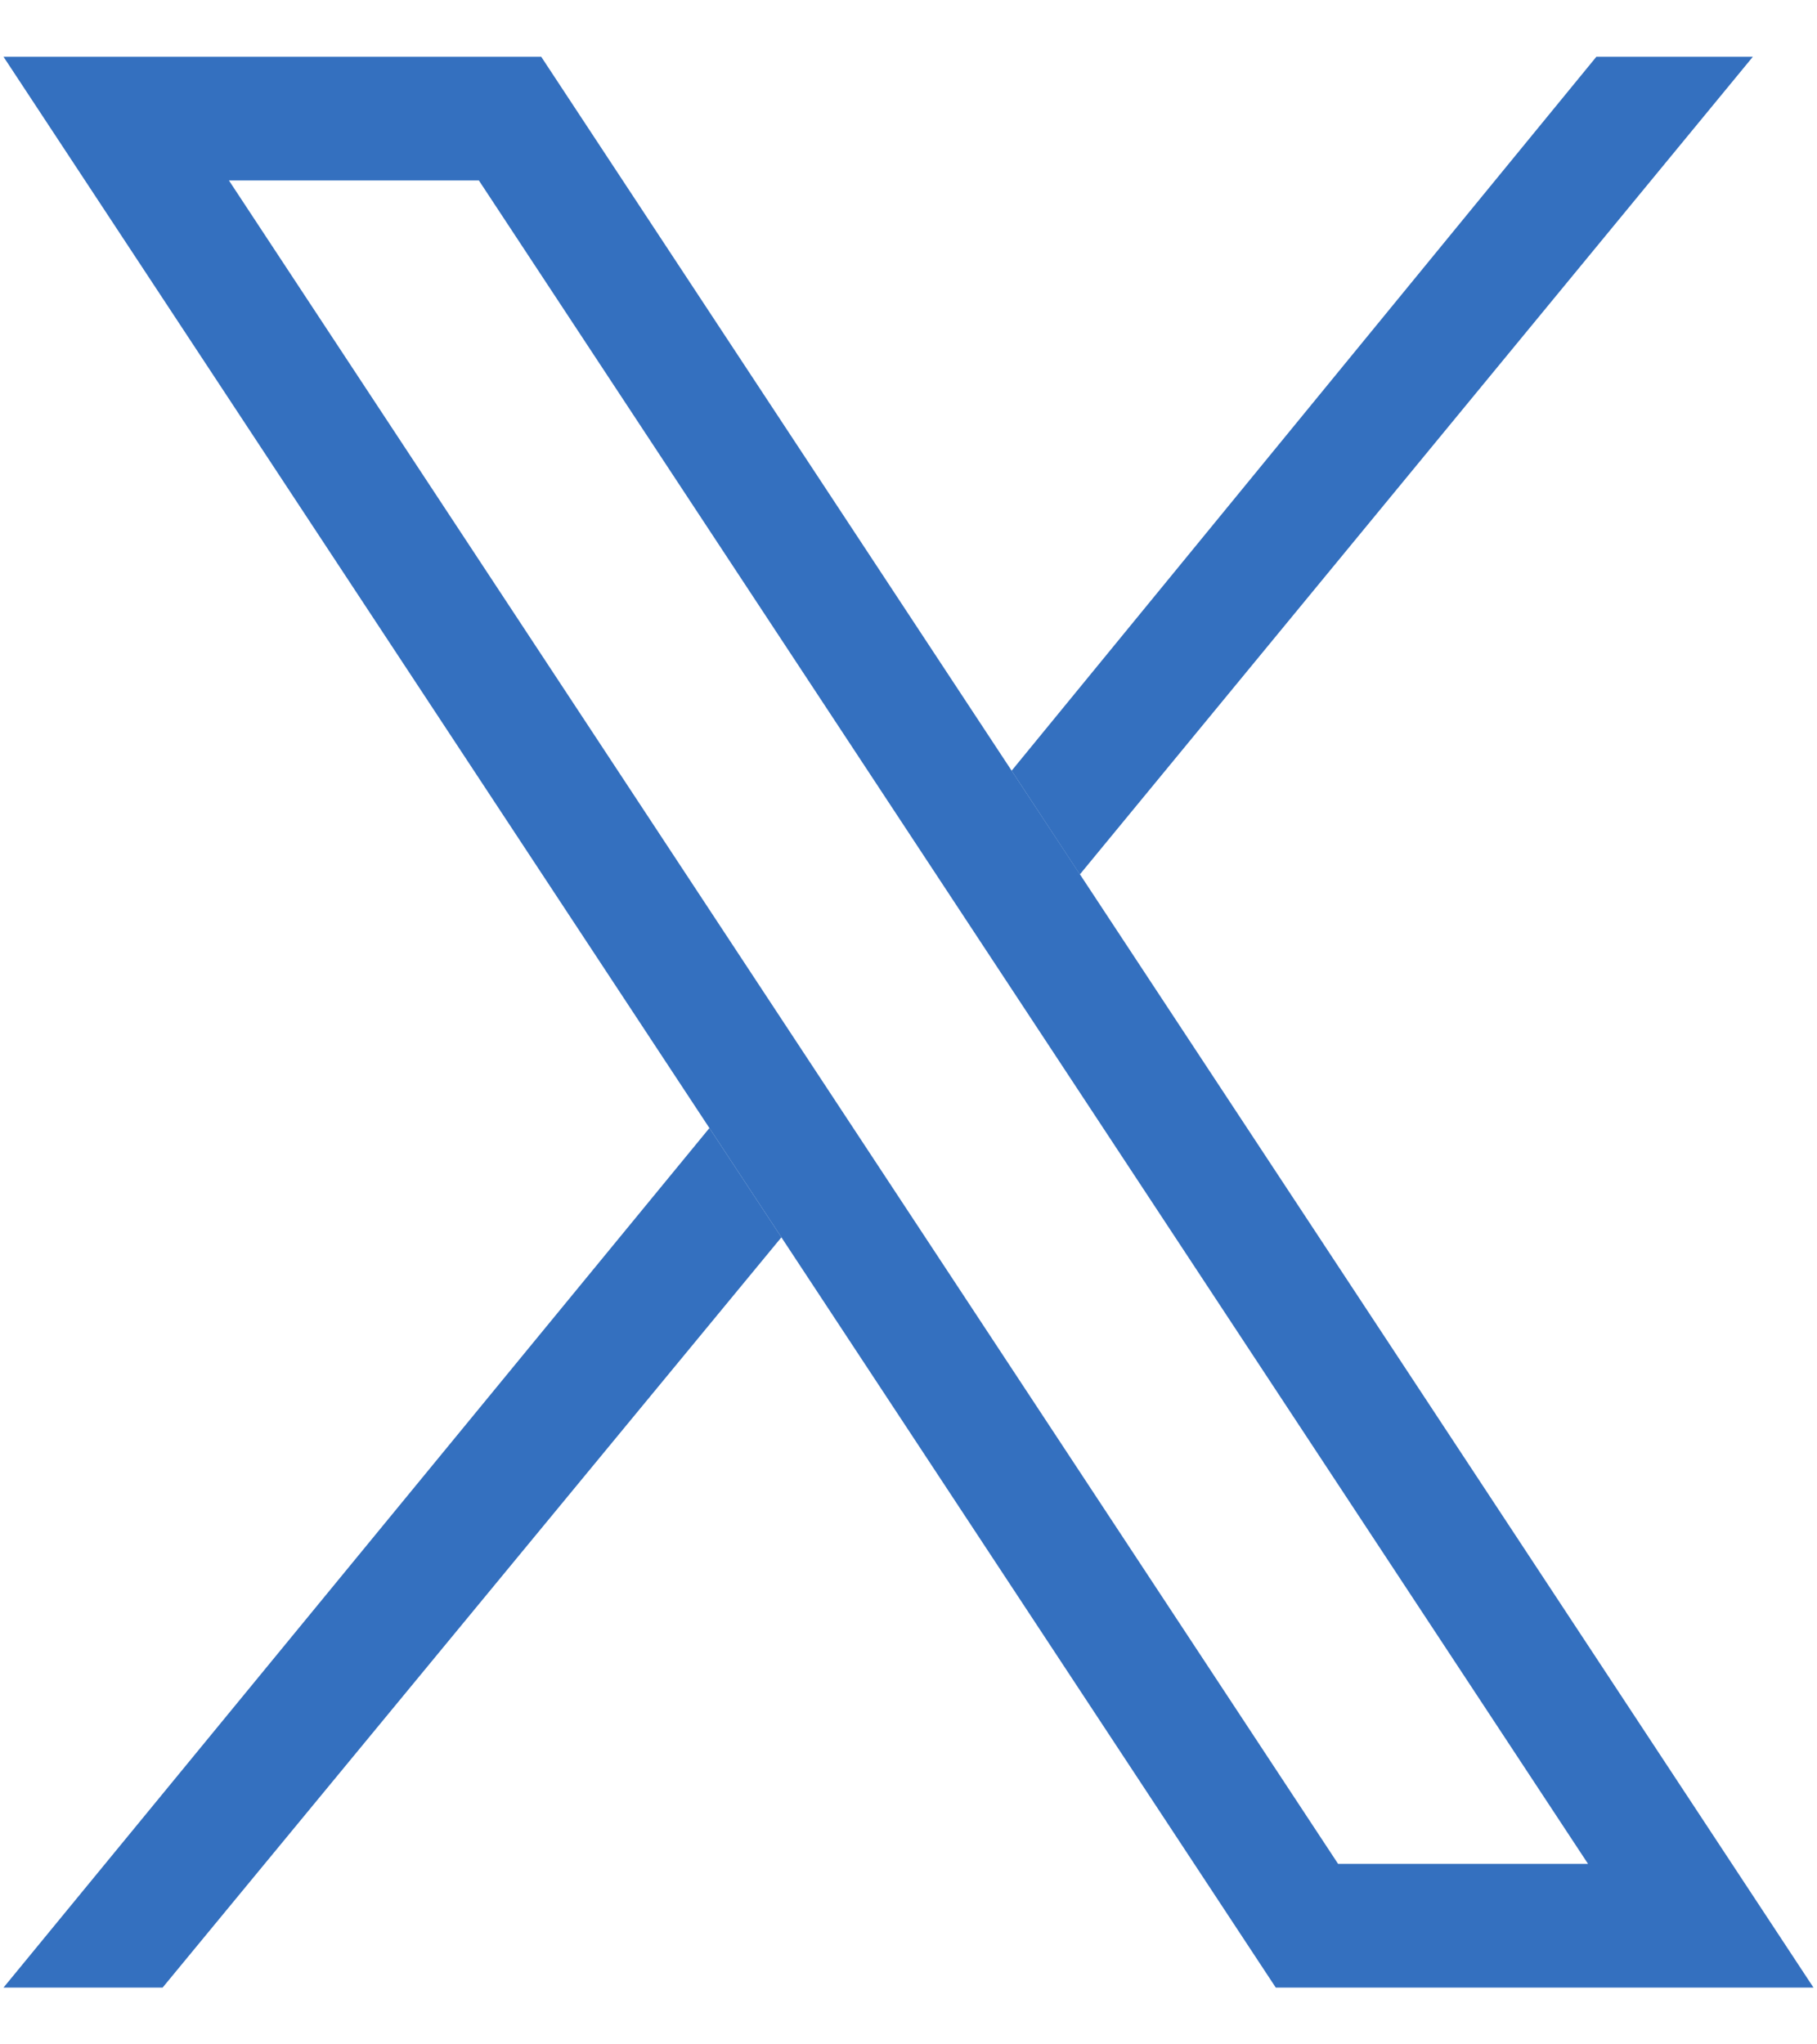 <?xml version="1.0" encoding="UTF-8"?> <svg xmlns="http://www.w3.org/2000/svg" width="16" height="18" viewBox="0 0 16 18" fill="none"><path d="M4.217 1.589L13.984 16.411H11.783L2.016 1.589H4.217ZM4.766 0.5H0.031L11.234 17.5H15.969L4.766 0.5Z" fill="#3470BF"></path><path d="M0.031 17.5L6.247 9.932L6.881 10.894L1.432 17.5H0.031Z" fill="#3470BF"></path><path d="M8.908 6.786L14.057 0.5H15.435L9.509 7.699L8.908 6.786Z" fill="#3470BF"></path></svg> 